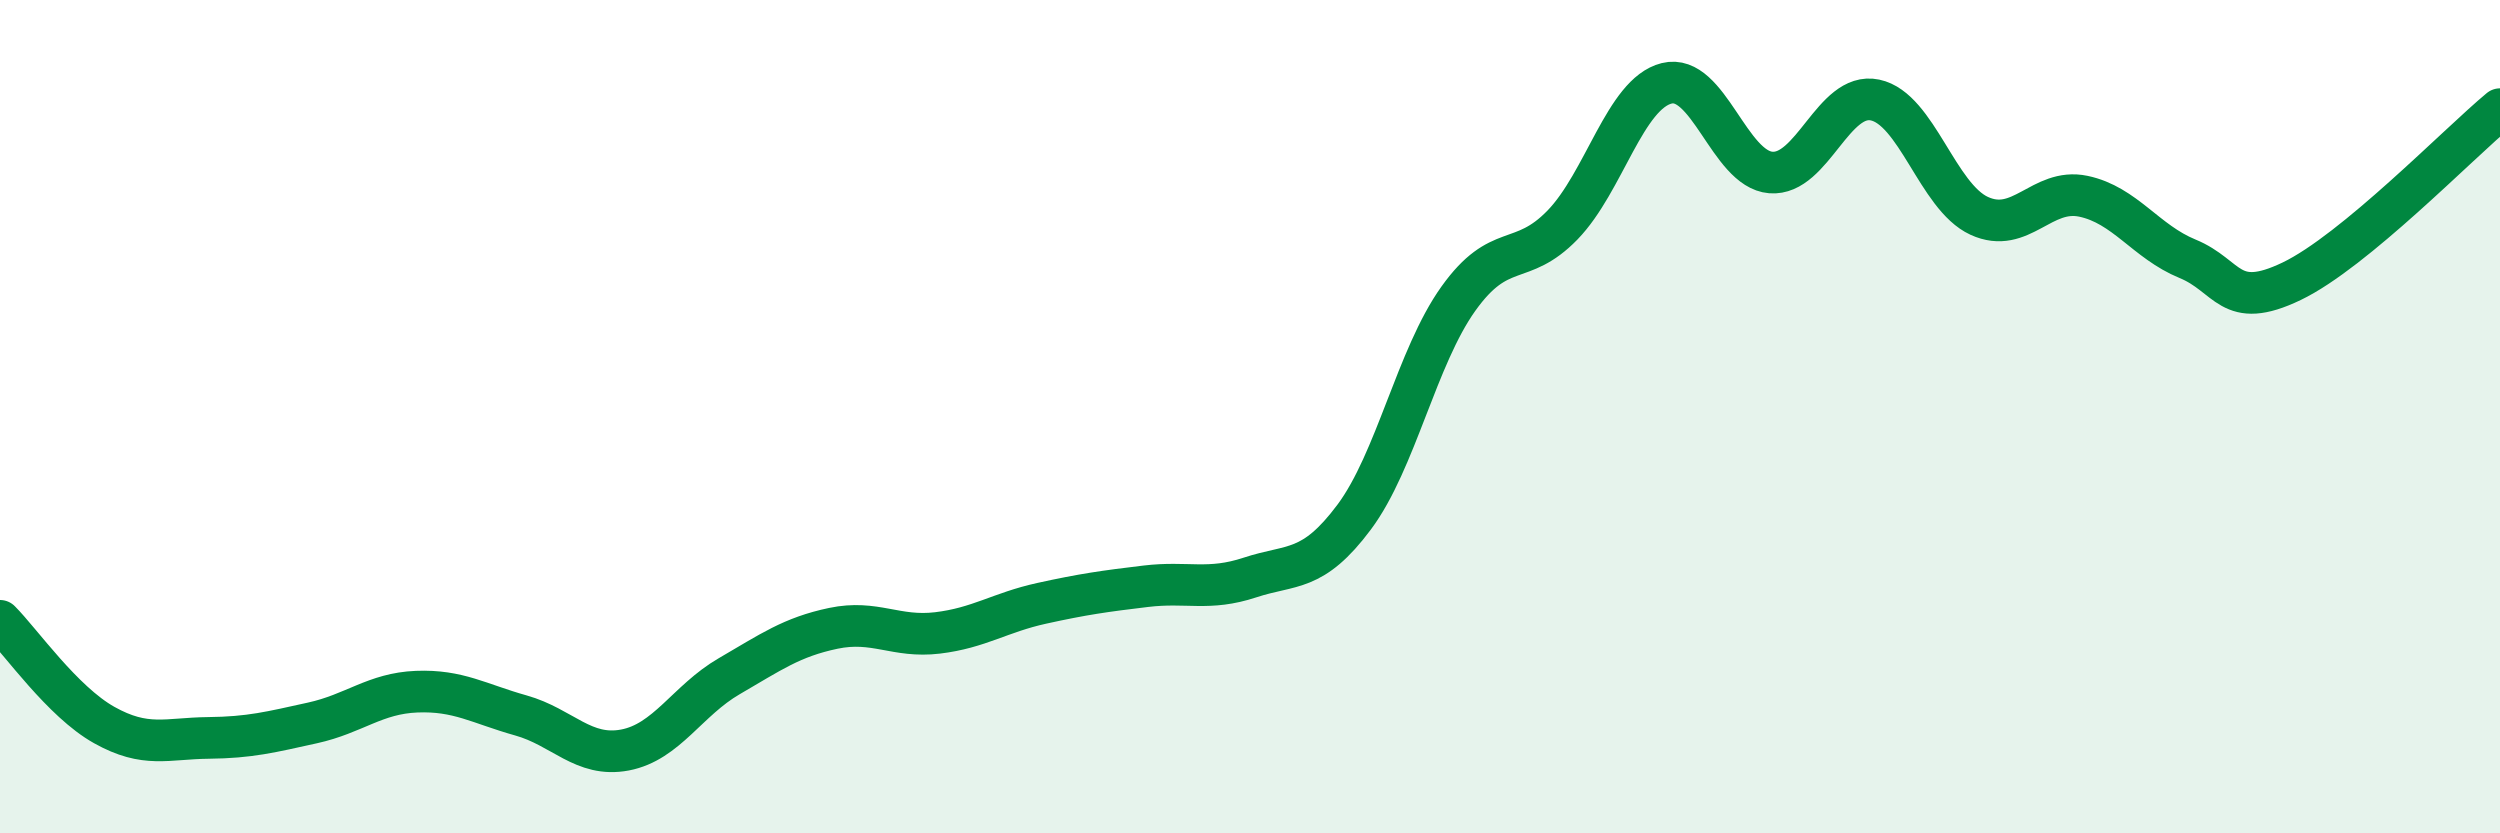 
    <svg width="60" height="20" viewBox="0 0 60 20" xmlns="http://www.w3.org/2000/svg">
      <path
        d="M 0,14.9 C 0.5,15.4 1.5,16.84 2.5,17.4 C 3.5,17.96 4,17.72 5,17.71 C 6,17.7 6.5,17.57 7.5,17.35 C 8.5,17.13 9,16.64 10,16.6 C 11,16.56 11.5,16.89 12.5,17.17 C 13.5,17.45 14,18.19 15,18 C 16,17.81 16.5,16.81 17.5,16.23 C 18.5,15.65 19,15.29 20,15.08 C 21,14.87 21.5,15.31 22.5,15.19 C 23.5,15.07 24,14.7 25,14.48 C 26,14.26 26.5,14.19 27.5,14.07 C 28.5,13.95 29,14.19 30,13.86 C 31,13.53 31.5,13.75 32.5,12.41 C 33.5,11.07 34,8.57 35,7.17 C 36,5.77 36.5,6.43 37.5,5.4 C 38.5,4.37 39,2.25 40,2 C 41,1.75 41.5,4.06 42.5,4.14 C 43.5,4.22 44,2.19 45,2.4 C 46,2.61 46.5,4.72 47.5,5.18 C 48.5,5.64 49,4.5 50,4.71 C 51,4.92 51.5,5.8 52.5,6.21 C 53.5,6.62 53.5,7.47 55,6.75 C 56.5,6.03 59,3.45 60,2.62L60 20L0 20Z"
        fill="#008740"
        opacity="0.1"
        stroke-linecap="round"
        stroke-linejoin="round"
      />
      <path
        d="M 0,14.9 C 0.5,15.4 1.5,16.84 2.5,17.4 C 3.5,17.96 4,17.72 5,17.71 C 6,17.7 6.5,17.57 7.5,17.35 C 8.5,17.13 9,16.64 10,16.6 C 11,16.56 11.5,16.89 12.5,17.17 C 13.5,17.45 14,18.19 15,18 C 16,17.81 16.5,16.81 17.5,16.23 C 18.5,15.65 19,15.29 20,15.08 C 21,14.87 21.5,15.31 22.5,15.19 C 23.5,15.07 24,14.7 25,14.48 C 26,14.26 26.5,14.19 27.5,14.07 C 28.5,13.95 29,14.19 30,13.86 C 31,13.53 31.5,13.75 32.5,12.41 C 33.5,11.07 34,8.57 35,7.17 C 36,5.77 36.5,6.43 37.5,5.4 C 38.5,4.37 39,2.25 40,2 C 41,1.75 41.5,4.06 42.5,4.14 C 43.5,4.22 44,2.19 45,2.4 C 46,2.61 46.5,4.72 47.5,5.18 C 48.5,5.64 49,4.5 50,4.71 C 51,4.92 51.5,5.8 52.5,6.21 C 53.5,6.62 53.5,7.47 55,6.75 C 56.5,6.03 59,3.45 60,2.62"
        stroke="#008740"
        stroke-width="1"
        fill="none"
        stroke-linecap="round"
        stroke-linejoin="round"
      />
    </svg>
  